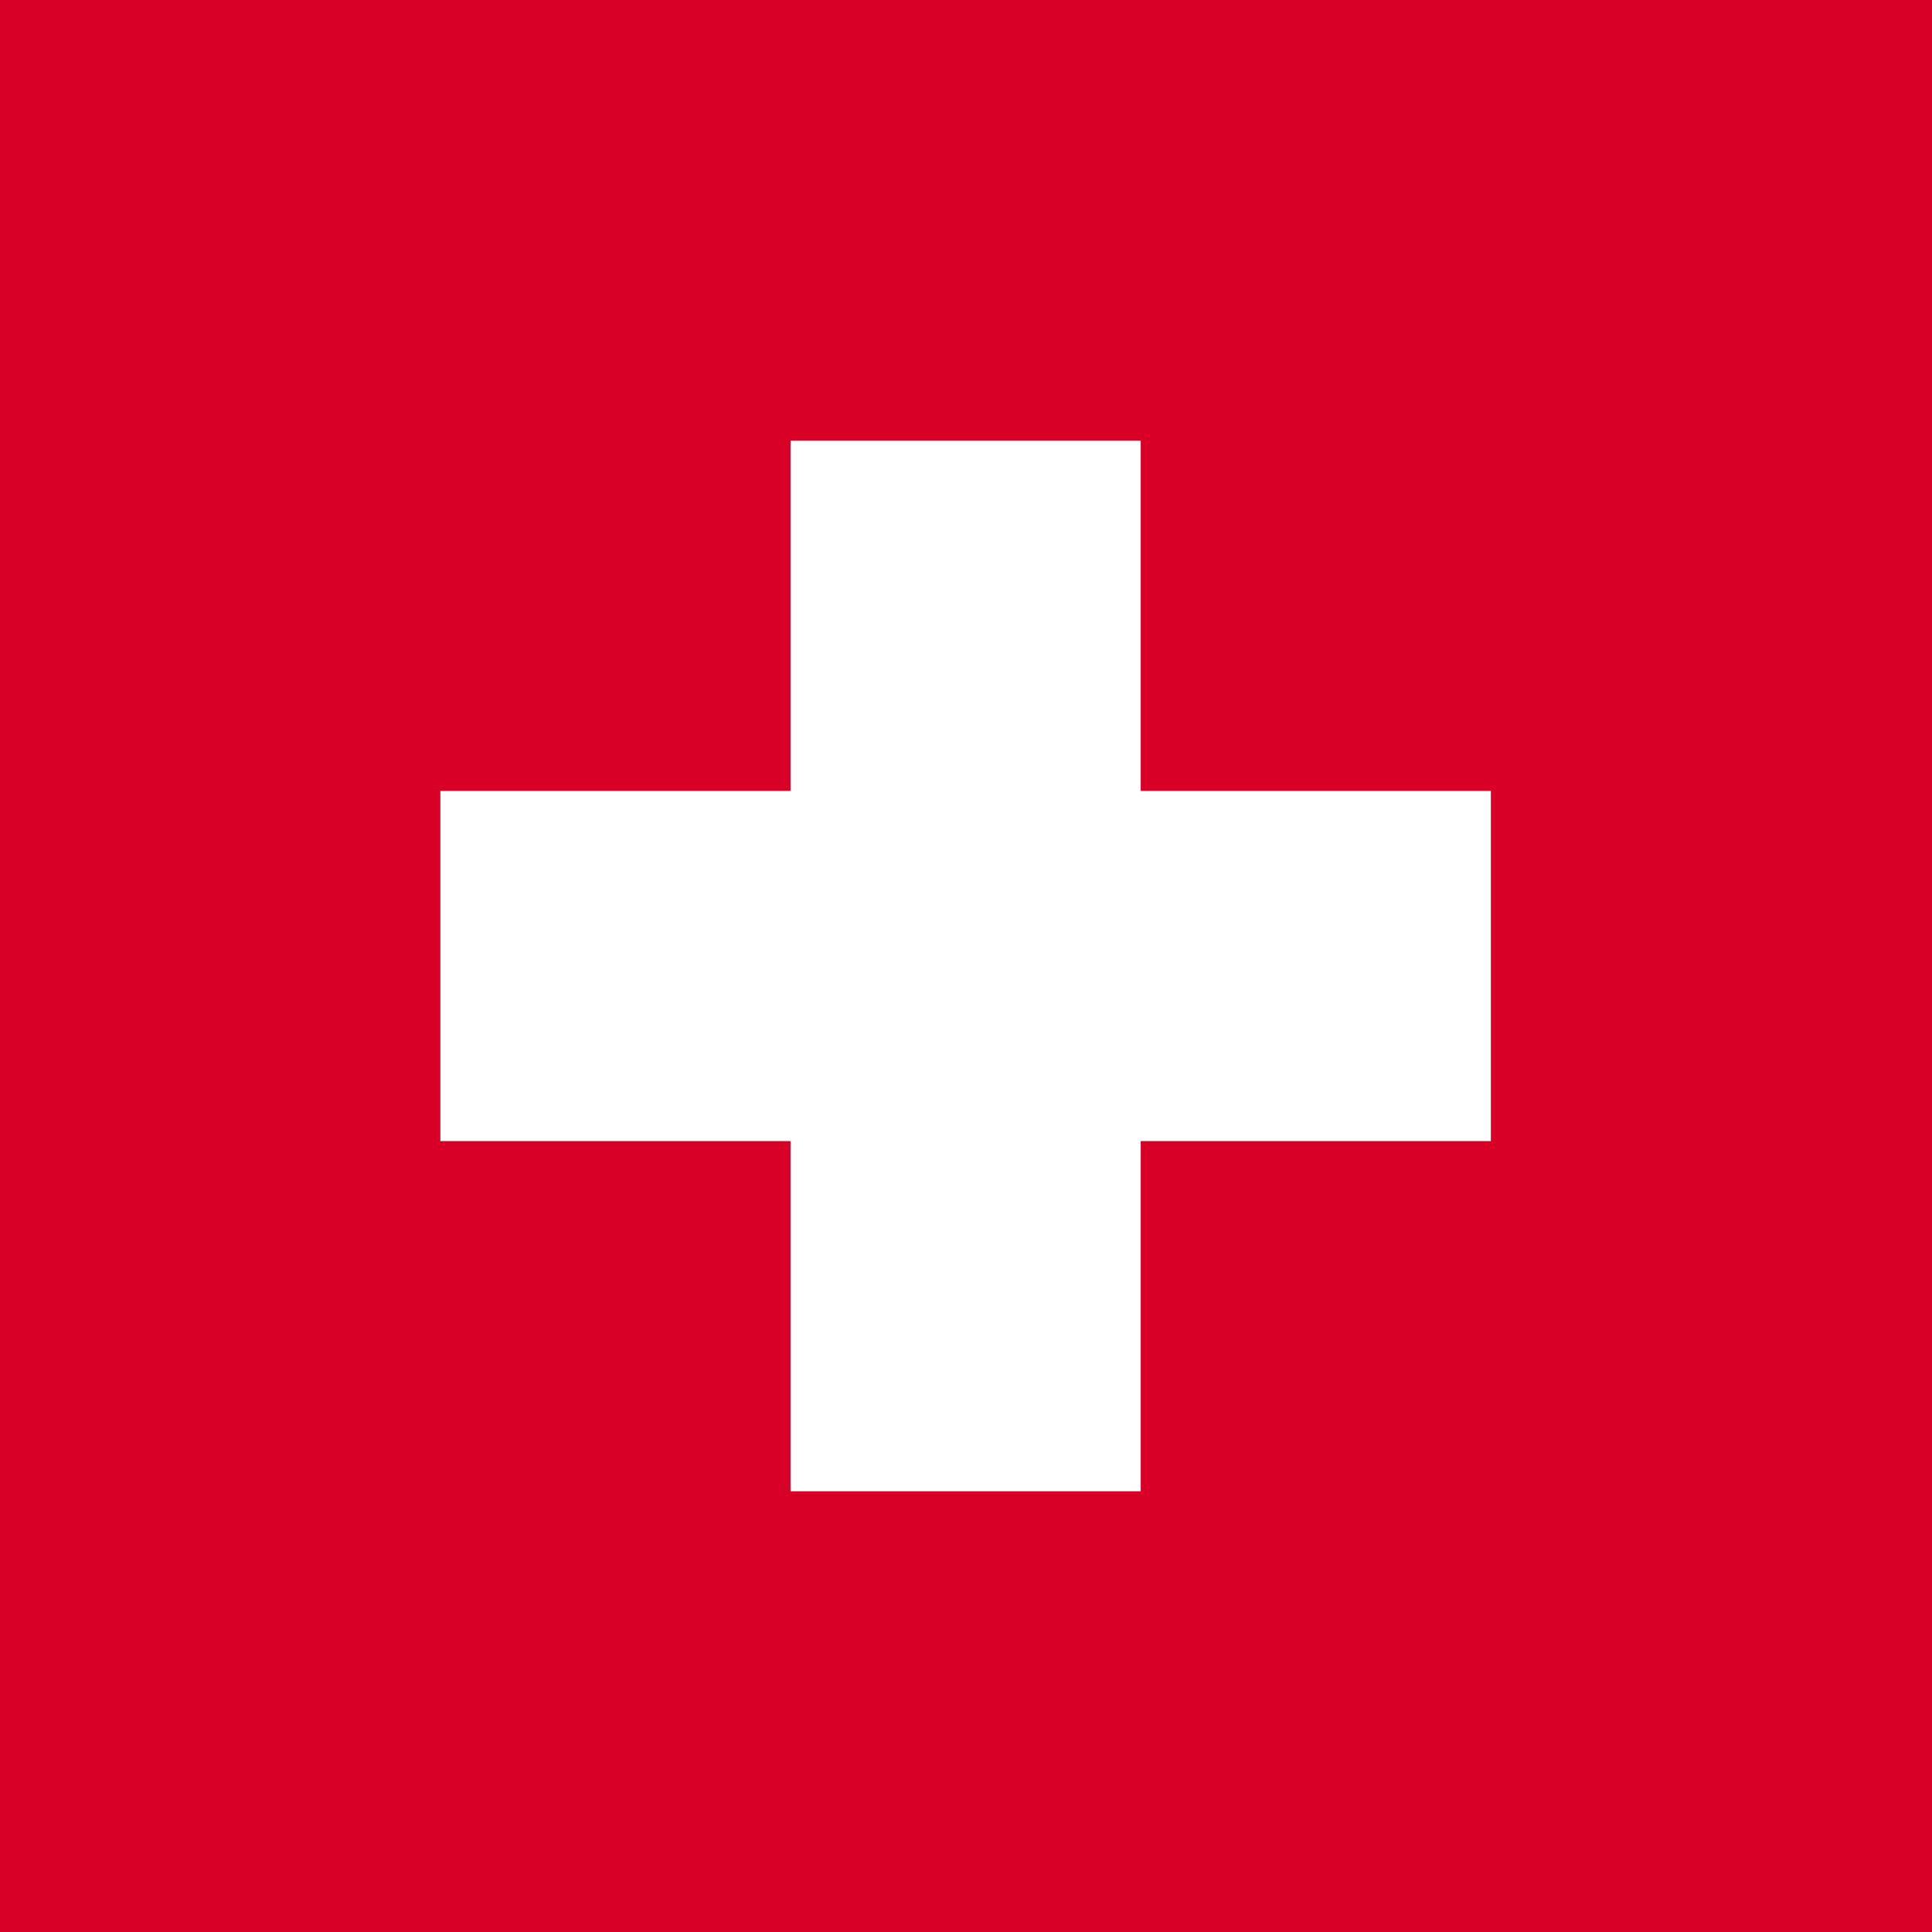 <?xml version="1.0" encoding="utf-8"?>
<!-- Generator: Adobe Illustrator 27.6.1, SVG Export Plug-In . SVG Version: 6.00 Build 0)  -->
<svg version="1.1" id="Layer_1" xmlns="http://www.w3.org/2000/svg" xmlns:xlink="http://www.w3.org/1999/xlink" x="0px" y="0px"
	 viewBox="0 0 512 512" style="enable-background:new 0 0 512 512;" xml:space="preserve">
<style type="text/css">
	.st0{fill:#D80027;}
	.st1{fill:#FFFFFF;}
</style>
<g>
	<path class="st0" d="M0,0h512v512H0V0z"/>
	<path class="st1" d="M395.1,209.6h-92.8v-92.8h-92.8v92.8h-92.8v92.8h92.8v92.8h92.8v-92.8h92.8V209.6z"/>
</g>
</svg>
